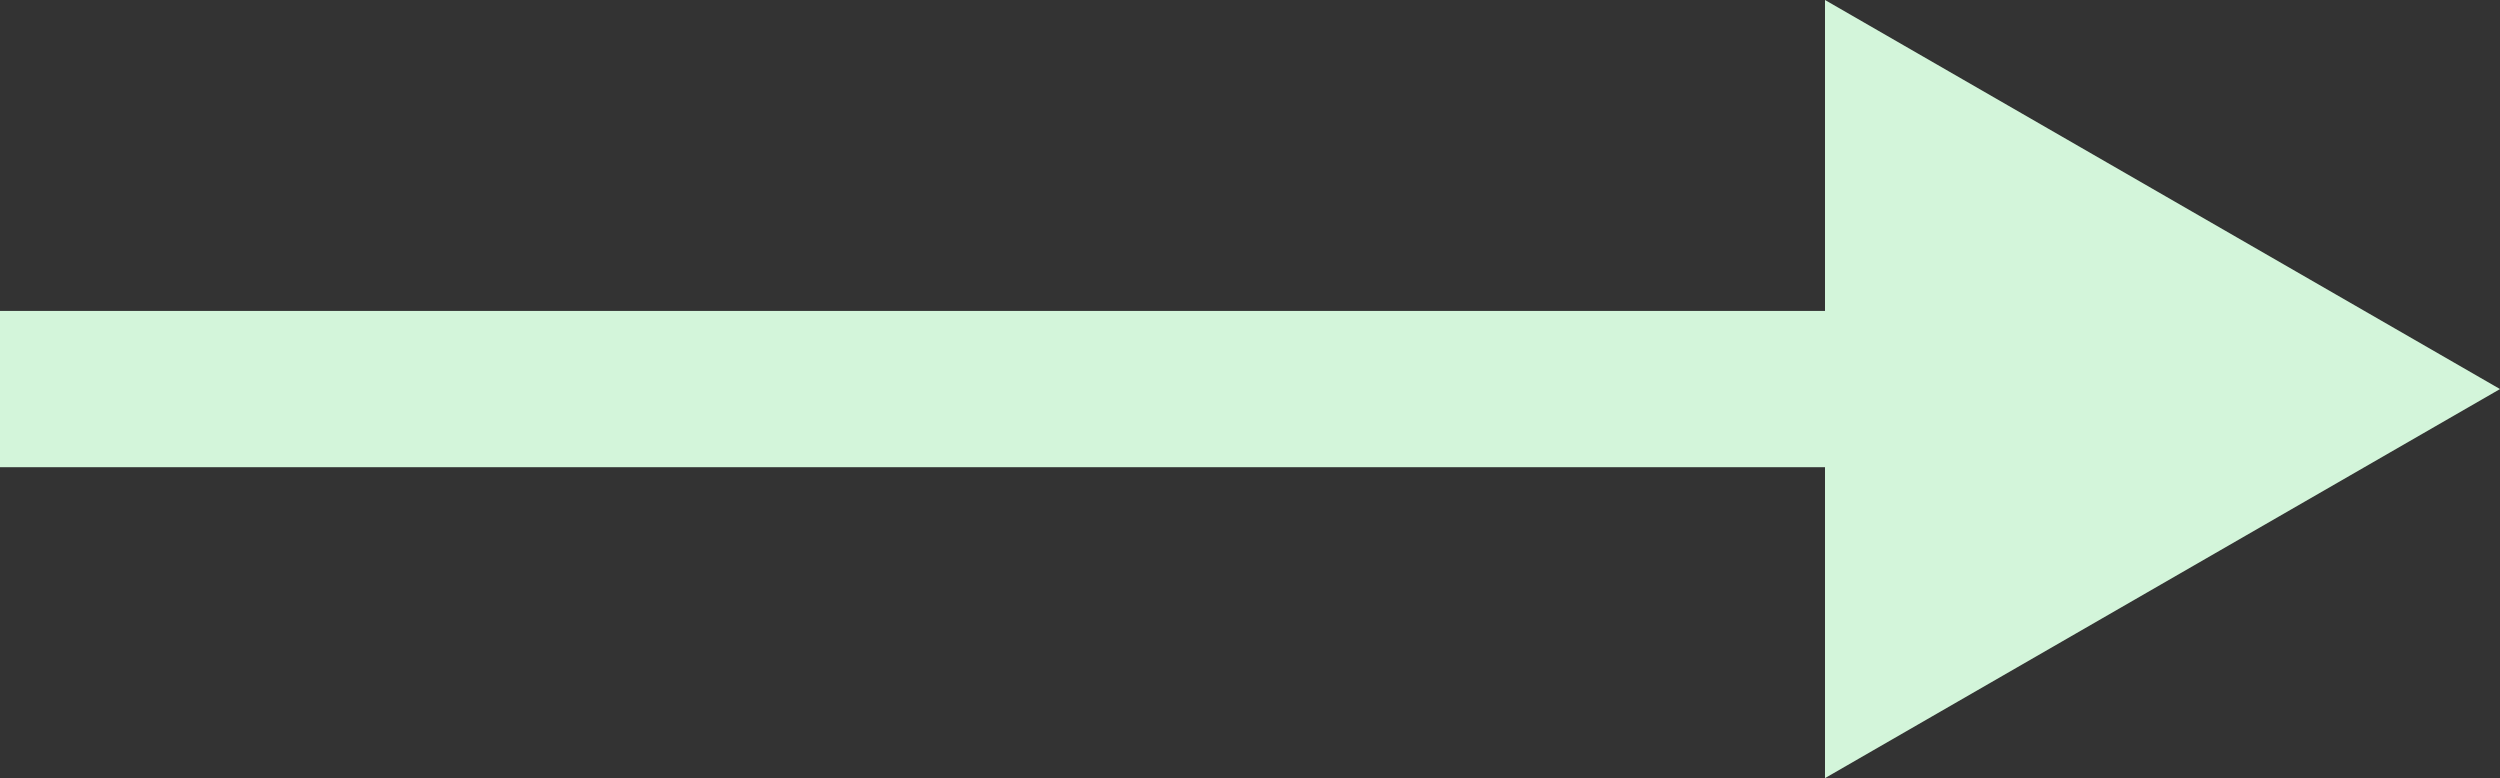 <?xml version="1.0" encoding="UTF-8"?><svg id="_レイヤー_1" xmlns="http://www.w3.org/2000/svg" viewBox="0 0 16 4.98"><rect x="0" y="0" width="16" height="4.98" fill="#333333" stroke="none"/><defs><style>.cls-1{fill:#d3f5da;stroke-width:0px;}</style></defs><path id="_パス_115" class="cls-1" d="M0,2.99h11.68v1.99l4.32-2.49L11.68,0v1.99H0v1Z"/></svg>